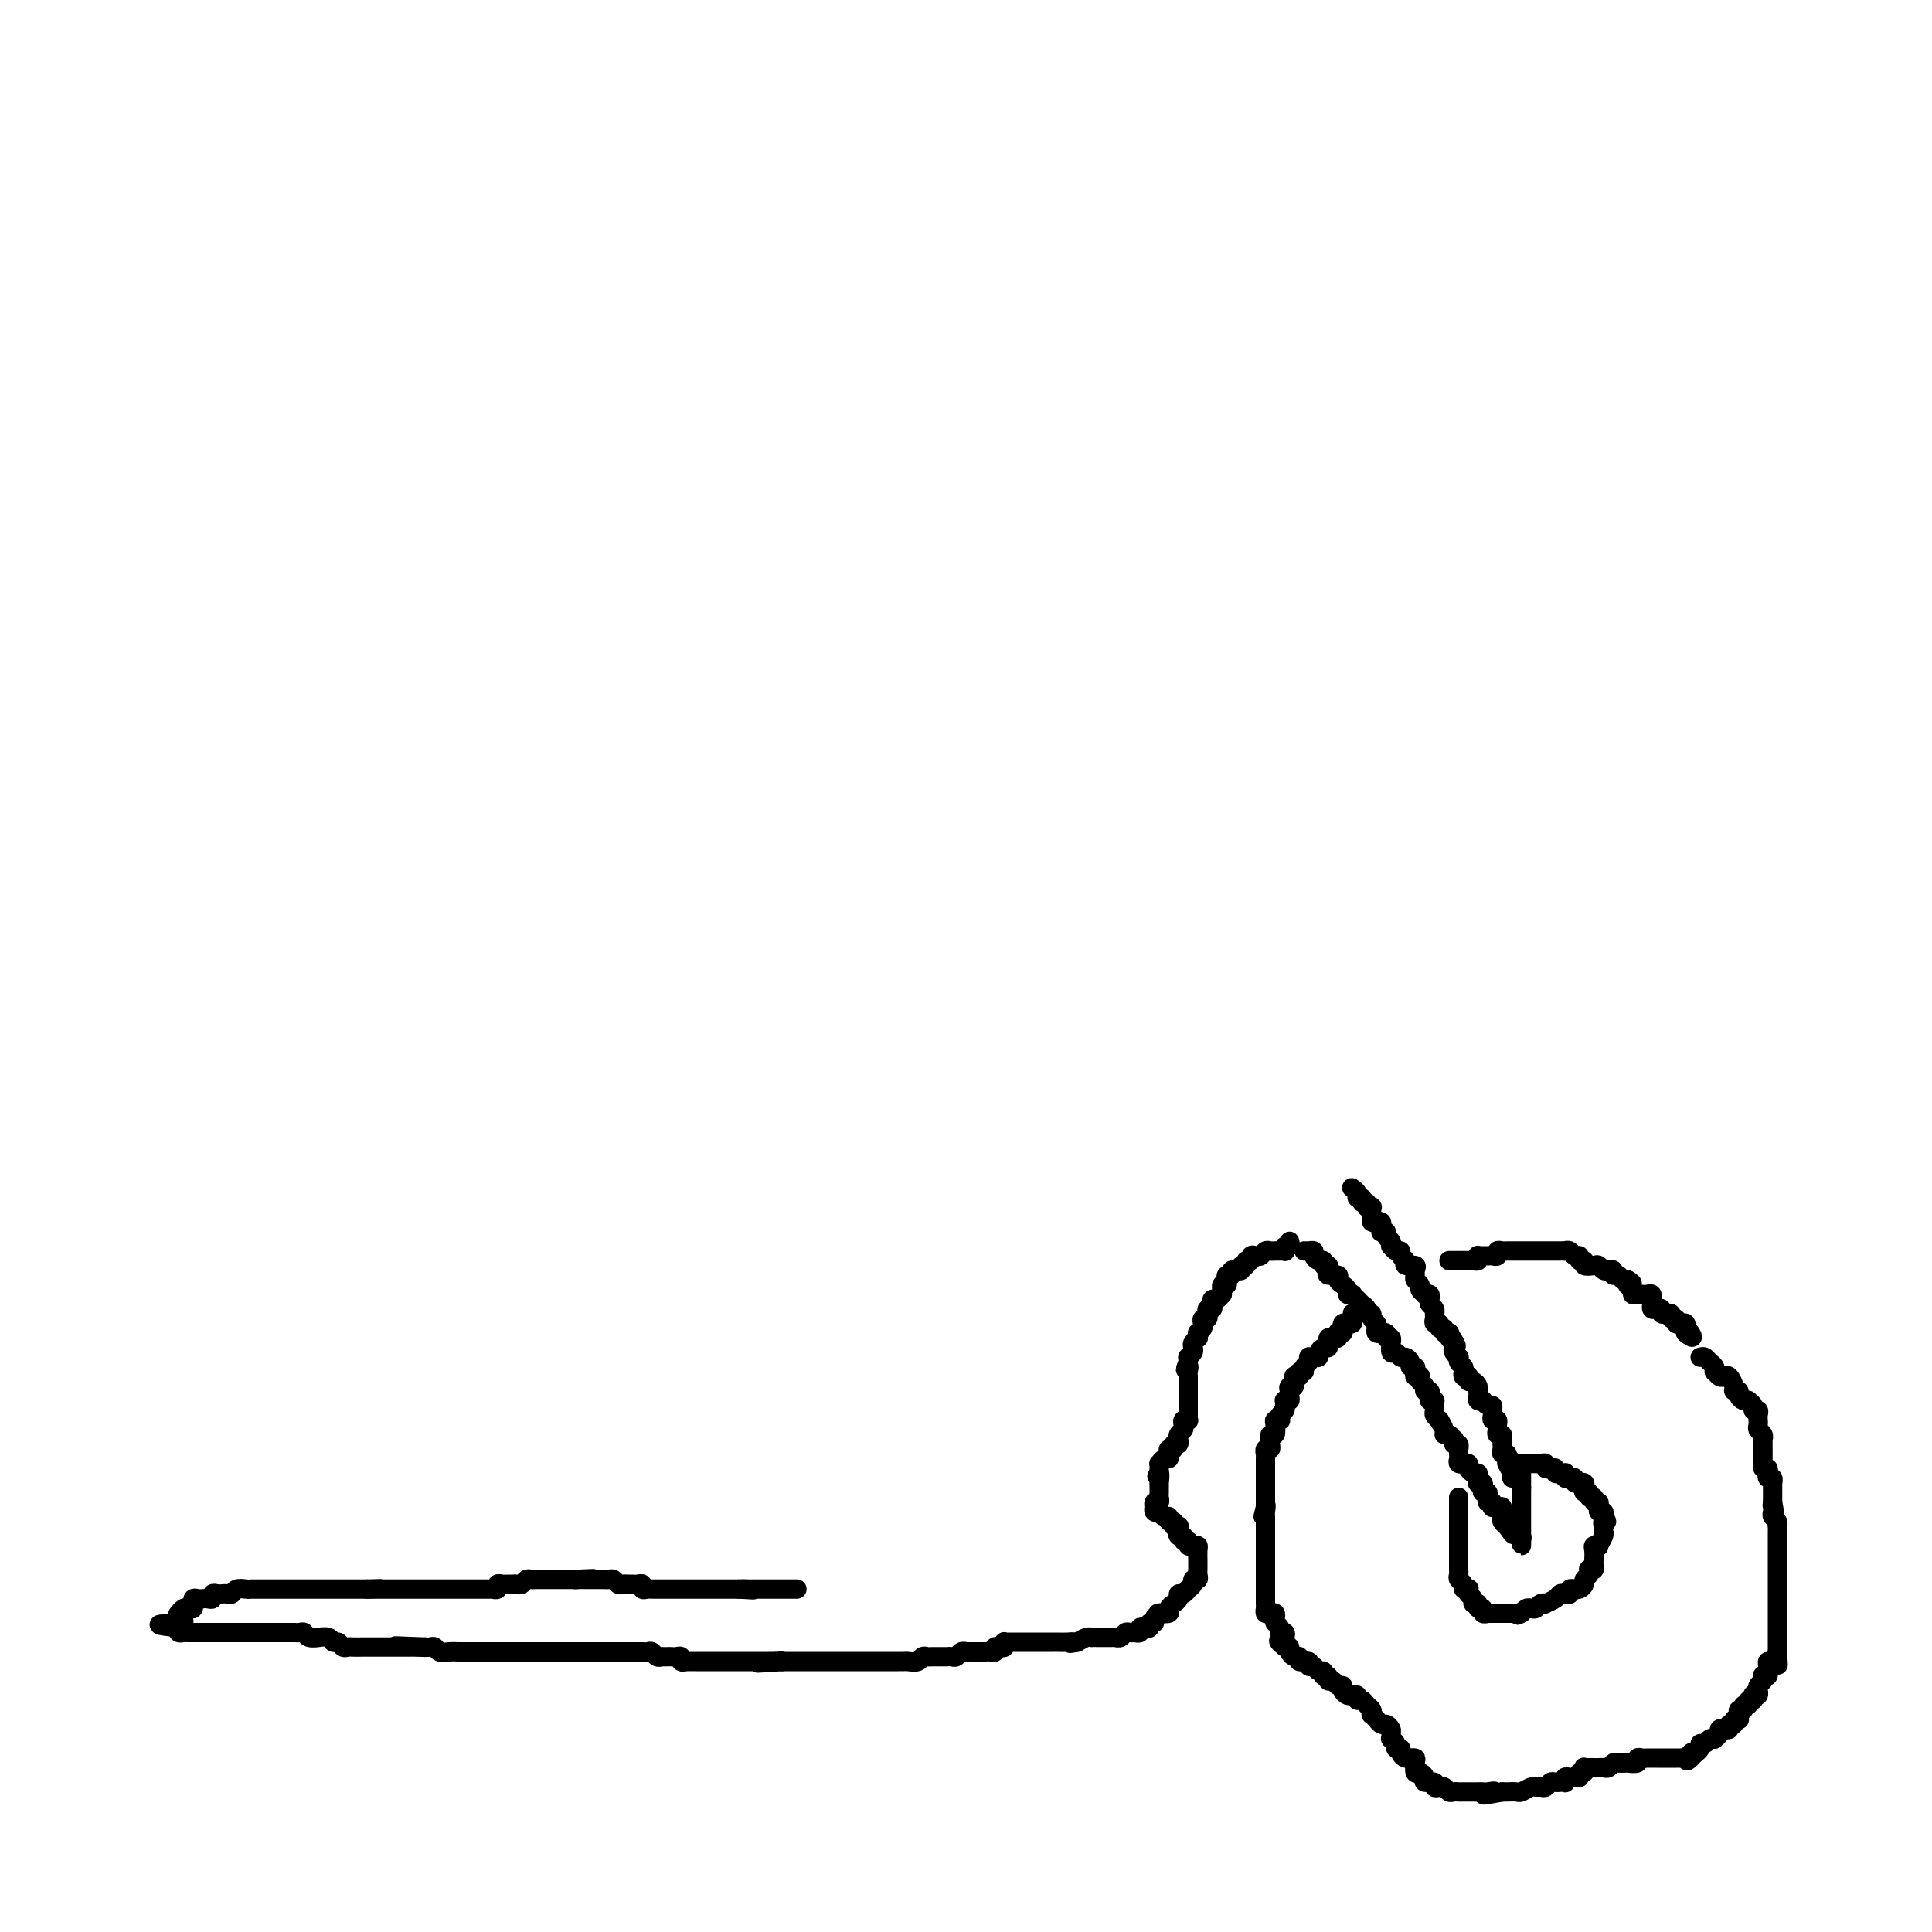 <svg viewBox='0 0 400 400' version='1.1' xmlns='http://www.w3.org/2000/svg' xmlns:xlink='http://www.w3.org/1999/xlink'><g fill='none' stroke='#000000' stroke-width='4' stroke-linecap='round' stroke-linejoin='round'><path d='M280,272c0.006,-0.083 0.012,-0.167 0,0c-0.012,0.167 -0.042,0.583 0,1c0.042,0.417 0.156,0.833 0,1c-0.156,0.167 -0.581,0.083 -1,0c-0.419,-0.083 -0.830,-0.167 -1,0c-0.170,0.167 -0.097,0.584 0,1c0.097,0.416 0.219,0.830 0,1c-0.219,0.170 -0.781,0.097 -1,0c-0.219,-0.097 -0.097,-0.218 0,0c0.097,0.218 0.169,0.775 0,1c-0.169,0.225 -0.581,0.117 -1,0c-0.419,-0.117 -0.847,-0.242 -1,0c-0.153,0.242 -0.031,0.852 0,1c0.031,0.148 -0.029,-0.167 0,0c0.029,0.167 0.149,0.815 0,1c-0.149,0.185 -0.565,-0.094 -1,0c-0.435,0.094 -0.887,0.561 -1,1c-0.113,0.439 0.113,0.849 0,1c-0.113,0.151 -0.565,0.044 -1,0c-0.435,-0.044 -0.853,-0.023 -1,0c-0.147,0.023 -0.024,0.049 0,0c0.024,-0.049 -0.050,-0.172 0,0c0.050,0.172 0.225,0.638 0,1c-0.225,0.362 -0.849,0.619 -1,1c-0.151,0.381 0.170,0.886 0,1c-0.170,0.114 -0.830,-0.163 -1,0c-0.170,0.163 0.150,0.765 0,1c-0.150,0.235 -0.771,0.102 -1,0c-0.229,-0.102 -0.065,-0.172 0,0c0.065,0.172 0.033,0.586 0,1'/><path d='M268,286c-1.795,2.405 -0.284,1.419 0,1c0.284,-0.419 -0.660,-0.270 -1,0c-0.340,0.270 -0.077,0.660 0,1c0.077,0.340 -0.032,0.630 0,1c0.032,0.370 0.206,0.820 0,1c-0.206,0.180 -0.791,0.089 -1,0c-0.209,-0.089 -0.042,-0.178 0,0c0.042,0.178 -0.040,0.622 0,1c0.040,0.378 0.203,0.689 0,1c-0.203,0.311 -0.773,0.621 -1,1c-0.227,0.379 -0.112,0.827 0,1c0.112,0.173 0.223,0.070 0,0c-0.223,-0.070 -0.778,-0.106 -1,0c-0.222,0.106 -0.112,0.353 0,1c0.112,0.647 0.226,1.693 0,2c-0.226,0.307 -0.792,-0.124 -1,0c-0.208,0.124 -0.060,0.803 0,1c0.060,0.197 0.030,-0.087 0,0c-0.030,0.087 -0.061,0.544 0,1c0.061,0.456 0.212,0.909 0,1c-0.212,0.091 -0.789,-0.182 -1,0c-0.211,0.182 -0.057,0.818 0,1c0.057,0.182 0.015,-0.092 0,0c-0.015,0.092 -0.004,0.550 0,1c0.004,0.450 0.001,0.894 0,1c-0.001,0.106 -0.000,-0.125 0,0c0.000,0.125 0.000,0.607 0,1c-0.000,0.393 -0.000,0.697 0,1c0.000,0.303 0.000,0.606 0,1c-0.000,0.394 -0.000,0.879 0,1c0.000,0.121 0.000,-0.122 0,0c-0.000,0.122 -0.000,0.610 0,1c0.000,0.390 0.000,0.682 0,1c-0.000,0.318 -0.000,0.663 0,1c0.000,0.337 0.000,0.668 0,1c-0.000,0.332 -0.000,0.666 0,1'/><path d='M262,312c-0.928,3.975 -0.249,0.911 0,0c0.249,-0.911 0.067,0.329 0,1c-0.067,0.671 -0.018,0.771 0,1c0.018,0.229 0.005,0.586 0,1c-0.005,0.414 -0.001,0.884 0,1c0.001,0.116 0.000,-0.124 0,0c-0.000,0.124 -0.000,0.611 0,1c0.000,0.389 0.000,0.682 0,1c-0.000,0.318 -0.000,0.663 0,1c0.000,0.337 0.000,0.668 0,1c-0.000,0.332 -0.000,0.667 0,1c0.000,0.333 0.000,0.664 0,1c-0.000,0.336 -0.000,0.679 0,1c0.000,0.321 0.000,0.622 0,1c-0.000,0.378 -0.000,0.832 0,1c0.000,0.168 0.000,0.048 0,0c-0.000,-0.048 -0.000,-0.024 0,0'/><path d='M280,246c-0.122,-0.081 -0.244,-0.161 0,0c0.244,0.161 0.854,0.564 1,1c0.146,0.436 -0.172,0.905 0,1c0.172,0.095 0.835,-0.185 1,0c0.165,0.185 -0.166,0.833 0,1c0.166,0.167 0.829,-0.147 1,0c0.171,0.147 -0.150,0.757 0,1c0.150,0.243 0.773,0.121 1,0c0.227,-0.121 0.060,-0.239 0,0c-0.060,0.239 -0.013,0.835 0,1c0.013,0.165 -0.007,-0.100 0,0c0.007,0.100 0.040,0.565 0,1c-0.040,0.435 -0.154,0.838 0,1c0.154,0.162 0.576,0.082 1,0c0.424,-0.082 0.850,-0.166 1,0c0.150,0.166 0.025,0.584 0,1c-0.025,0.416 0.050,0.832 0,1c-0.050,0.168 -0.223,0.087 0,0c0.223,-0.087 0.844,-0.182 1,0c0.156,0.182 -0.152,0.641 0,1c0.152,0.359 0.763,0.617 1,1c0.237,0.383 0.101,0.890 0,1c-0.101,0.110 -0.166,-0.178 0,0c0.166,0.178 0.564,0.822 1,1c0.436,0.178 0.909,-0.111 1,0c0.091,0.111 -0.200,0.621 0,1c0.200,0.379 0.891,0.626 1,1c0.109,0.374 -0.364,0.874 0,1c0.364,0.126 1.566,-0.121 2,0c0.434,0.121 0.101,0.610 0,1c-0.101,0.390 0.029,0.683 0,1c-0.029,0.317 -0.219,0.660 0,1c0.219,0.340 0.847,0.679 1,1c0.153,0.321 -0.169,0.625 0,1c0.169,0.375 0.829,0.822 1,1c0.171,0.178 -0.147,0.089 0,0c0.147,-0.089 0.757,-0.178 1,0c0.243,0.178 0.118,0.622 0,1c-0.118,0.378 -0.228,0.689 0,1c0.228,0.311 0.793,0.622 1,1c0.207,0.378 0.054,0.823 0,1c-0.054,0.177 -0.010,0.085 0,0c0.010,-0.085 -0.012,-0.162 0,0c0.012,0.162 0.060,0.564 0,1c-0.060,0.436 -0.227,0.905 0,1c0.227,0.095 0.849,-0.185 1,0c0.151,0.185 -0.170,0.834 0,1c0.170,0.166 0.829,-0.151 1,0c0.171,0.151 -0.146,0.772 0,1c0.146,0.228 0.756,0.065 1,0c0.244,-0.065 0.122,-0.033 0,0'/><path d='M300,276c3.034,4.820 0.621,1.870 0,1c-0.621,-0.870 0.552,0.341 1,1c0.448,0.659 0.172,0.768 0,1c-0.172,0.232 -0.238,0.587 0,1c0.238,0.413 0.782,0.884 1,1c0.218,0.116 0.110,-0.123 0,0c-0.110,0.123 -0.222,0.608 0,1c0.222,0.392 0.778,0.693 1,1c0.222,0.307 0.111,0.622 0,1c-0.111,0.378 -0.223,0.818 0,1c0.223,0.182 0.782,0.104 1,0c0.218,-0.104 0.097,-0.234 0,0c-0.097,0.234 -0.170,0.833 0,1c0.170,0.167 0.582,-0.096 1,0c0.418,0.096 0.843,0.551 1,1c0.157,0.449 0.046,0.891 0,1c-0.046,0.109 -0.027,-0.115 0,0c0.027,0.115 0.063,0.571 0,1c-0.063,0.429 -0.223,0.832 0,1c0.223,0.168 0.830,0.101 1,0c0.170,-0.101 -0.098,-0.234 0,0c0.098,0.234 0.561,0.837 1,1c0.439,0.163 0.853,-0.115 1,0c0.147,0.115 0.025,0.622 0,1c-0.025,0.378 0.046,0.626 0,1c-0.046,0.374 -0.210,0.875 0,1c0.210,0.125 0.792,-0.125 1,0c0.208,0.125 0.042,0.626 0,1c-0.042,0.374 0.041,0.621 0,1c-0.041,0.379 -0.207,0.890 0,1c0.207,0.110 0.788,-0.182 1,0c0.212,0.182 0.057,0.836 0,1c-0.057,0.164 -0.016,-0.162 0,0c0.016,0.162 0.008,0.813 0,1c-0.008,0.187 -0.016,-0.091 0,0c0.016,0.091 0.057,0.549 0,1c-0.057,0.451 -0.211,0.894 0,1c0.211,0.106 0.788,-0.125 1,0c0.212,0.125 0.061,0.607 0,1c-0.061,0.393 -0.030,0.696 0,1'/><path d='M312,303c2.083,4.190 1.290,1.165 1,0c-0.290,-1.165 -0.078,-0.470 0,0c0.078,0.470 0.021,0.714 0,1c-0.021,0.286 -0.006,0.616 0,1c0.006,0.384 0.002,0.824 0,1c-0.002,0.176 -0.001,0.088 0,0'/><path d='M270,259c0.455,-0.006 0.909,-0.012 1,0c0.091,0.012 -0.182,0.041 0,0c0.182,-0.041 0.818,-0.150 1,0c0.182,0.150 -0.091,0.561 0,1c0.091,0.439 0.547,0.905 1,1c0.453,0.095 0.904,-0.181 1,0c0.096,0.181 -0.163,0.818 0,1c0.163,0.182 0.747,-0.092 1,0c0.253,0.092 0.176,0.549 0,1c-0.176,0.451 -0.449,0.894 0,1c0.449,0.106 1.622,-0.126 2,0c0.378,0.126 -0.038,0.608 0,1c0.038,0.392 0.531,0.693 1,1c0.469,0.307 0.913,0.621 1,1c0.087,0.379 -0.184,0.823 0,1c0.184,0.177 0.824,0.089 1,0c0.176,-0.089 -0.112,-0.177 0,0c0.112,0.177 0.622,0.621 1,1c0.378,0.379 0.622,0.693 1,1c0.378,0.307 0.890,0.607 1,1c0.110,0.393 -0.180,0.879 0,1c0.180,0.121 0.832,-0.121 1,0c0.168,0.121 -0.147,0.607 0,1c0.147,0.393 0.756,0.694 1,1c0.244,0.306 0.122,0.617 0,1c-0.122,0.383 -0.244,0.839 0,1c0.244,0.161 0.854,0.028 1,0c0.146,-0.028 -0.171,0.049 0,0c0.171,-0.049 0.831,-0.226 1,0c0.169,0.226 -0.152,0.853 0,1c0.152,0.147 0.776,-0.186 1,0c0.224,0.186 0.049,0.891 0,1c-0.049,0.109 0.028,-0.378 0,0c-0.028,0.378 -0.161,1.621 0,2c0.161,0.379 0.617,-0.105 1,0c0.383,0.105 0.695,0.798 1,1c0.305,0.202 0.604,-0.087 1,0c0.396,0.087 0.890,0.549 1,1c0.110,0.451 -0.163,0.892 0,1c0.163,0.108 0.762,-0.115 1,0c0.238,0.115 0.115,0.570 0,1c-0.115,0.430 -0.223,0.836 0,1c0.223,0.164 0.777,0.086 1,0c0.223,-0.086 0.116,-0.182 0,0c-0.116,0.182 -0.241,0.640 0,1c0.241,0.360 0.848,0.622 1,1c0.152,0.378 -0.152,0.872 0,1c0.152,0.128 0.759,-0.109 1,0c0.241,0.109 0.117,0.564 0,1c-0.117,0.436 -0.228,0.852 0,1c0.228,0.148 0.793,0.029 1,0c0.207,-0.029 0.055,0.034 0,0c-0.055,-0.034 -0.012,-0.164 0,0c0.012,0.164 -0.007,0.621 0,1c0.007,0.379 0.040,0.679 0,1c-0.040,0.321 -0.154,0.663 0,1c0.154,0.337 0.577,0.668 1,1'/><path d='M298,294c0.710,1.598 -0.016,0.092 0,0c0.016,-0.092 0.775,1.228 1,2c0.225,0.772 -0.084,0.996 0,1c0.084,0.004 0.562,-0.210 1,0c0.438,0.210 0.835,0.845 1,1c0.165,0.155 0.097,-0.169 0,0c-0.097,0.169 -0.222,0.833 0,1c0.222,0.167 0.792,-0.163 1,0c0.208,0.163 0.055,0.818 0,1c-0.055,0.182 -0.011,-0.109 0,0c0.011,0.109 -0.012,0.618 0,1c0.012,0.382 0.060,0.638 0,1c-0.060,0.362 -0.227,0.832 0,1c0.227,0.168 0.848,0.035 1,0c0.152,-0.035 -0.166,0.028 0,0c0.166,-0.028 0.815,-0.148 1,0c0.185,0.148 -0.094,0.565 0,1c0.094,0.435 0.560,0.887 1,1c0.440,0.113 0.854,-0.114 1,0c0.146,0.114 0.025,0.569 0,1c-0.025,0.431 0.045,0.837 0,1c-0.045,0.163 -0.204,0.081 0,0c0.204,-0.081 0.773,-0.163 1,0c0.227,0.163 0.112,0.569 0,1c-0.112,0.431 -0.223,0.885 0,1c0.223,0.115 0.778,-0.109 1,0c0.222,0.109 0.111,0.551 0,1c-0.111,0.449 -0.223,0.905 0,1c0.223,0.095 0.782,-0.172 1,0c0.218,0.172 0.097,0.781 0,1c-0.097,0.219 -0.169,0.048 0,0c0.169,-0.048 0.580,0.028 1,0c0.420,-0.028 0.848,-0.162 1,0c0.152,0.162 0.027,0.618 0,1c-0.027,0.382 0.044,0.690 0,1c-0.044,0.310 -0.204,0.622 0,1c0.204,0.378 0.773,0.822 1,1c0.227,0.178 0.114,0.089 0,0'/><path d='M312,316c2.327,3.416 1.145,0.956 1,0c-0.145,-0.956 0.746,-0.409 1,0c0.254,0.409 -0.128,0.681 0,1c0.128,0.319 0.766,0.685 1,1c0.234,0.315 0.063,0.579 0,1c-0.063,0.421 -0.017,0.999 0,1c0.017,0.001 0.004,-0.573 0,-1c-0.004,-0.427 -0.001,-0.706 0,-1c0.001,-0.294 0.000,-0.604 0,-1c-0.000,-0.396 -0.000,-0.879 0,-1c0.000,-0.121 0.000,0.121 0,0c-0.000,-0.121 -0.000,-0.606 0,-1c0.000,-0.394 0.000,-0.697 0,-1c-0.000,-0.303 -0.000,-0.606 0,-1c0.000,-0.394 0.000,-0.879 0,-1c-0.000,-0.121 -0.000,0.122 0,0c0.000,-0.122 0.000,-0.607 0,-1c-0.000,-0.393 -0.000,-0.693 0,-1c0.000,-0.307 0.000,-0.621 0,-1c-0.000,-0.379 -0.000,-0.823 0,-1c0.000,-0.177 0.000,-0.089 0,0'/><path d='M315,308c0.000,-1.787 0.000,-1.253 0,-1c0.000,0.253 0.000,0.225 0,0c0.000,-0.225 0.000,-0.648 0,-1c0.000,-0.352 0.000,-0.633 0,-1c0.000,-0.367 0.000,-0.819 0,-1c0.000,-0.181 0.000,-0.090 0,0'/><path d='M315,303c-0.089,0.000 -0.179,0.000 0,0c0.179,-0.000 0.626,-0.001 1,0c0.374,0.001 0.674,0.004 1,0c0.326,-0.004 0.679,-0.015 1,0c0.321,0.015 0.612,0.056 1,0c0.388,-0.056 0.874,-0.207 1,0c0.126,0.207 -0.107,0.773 0,1c0.107,0.227 0.554,0.114 1,0c0.446,-0.114 0.890,-0.228 1,0c0.110,0.228 -0.115,0.797 0,1c0.115,0.203 0.569,0.041 1,0c0.431,-0.041 0.837,0.041 1,0c0.163,-0.041 0.081,-0.203 0,0c-0.081,0.203 -0.161,0.772 0,1c0.161,0.228 0.564,0.114 1,0c0.436,-0.114 0.905,-0.227 1,0c0.095,0.227 -0.185,0.796 0,1c0.185,0.204 0.833,0.045 1,0c0.167,-0.045 -0.147,0.025 0,0c0.147,-0.025 0.756,-0.146 1,0c0.244,0.146 0.122,0.560 0,1c-0.122,0.440 -0.244,0.907 0,1c0.244,0.093 0.854,-0.186 1,0c0.146,0.186 -0.171,0.839 0,1c0.171,0.161 0.831,-0.168 1,0c0.169,0.168 -0.152,0.834 0,1c0.152,0.166 0.776,-0.166 1,0c0.224,0.166 0.046,0.832 0,1c-0.046,0.168 0.039,-0.161 0,0c-0.039,0.161 -0.203,0.813 0,1c0.203,0.187 0.772,-0.089 1,0c0.228,0.089 0.114,0.545 0,1'/><path d='M332,314c1.238,1.554 0.333,0.940 0,1c-0.333,0.060 -0.093,0.794 0,1c0.093,0.206 0.040,-0.116 0,0c-0.040,0.116 -0.067,0.672 0,1c0.067,0.328 0.228,0.430 0,1c-0.228,0.570 -0.846,1.610 -1,2c-0.154,0.390 0.155,0.132 0,0c-0.155,-0.132 -0.772,-0.137 -1,0c-0.228,0.137 -0.065,0.415 0,1c0.065,0.585 0.031,1.476 0,2c-0.031,0.524 -0.060,0.679 0,1c0.060,0.321 0.208,0.807 0,1c-0.208,0.193 -0.773,0.093 -1,0c-0.227,-0.093 -0.116,-0.179 0,0c0.116,0.179 0.237,0.622 0,1c-0.237,0.378 -0.833,0.690 -1,1c-0.167,0.310 0.095,0.618 0,1c-0.095,0.382 -0.546,0.838 -1,1c-0.454,0.162 -0.909,0.029 -1,0c-0.091,-0.029 0.183,0.044 0,0c-0.183,-0.044 -0.821,-0.205 -1,0c-0.179,0.205 0.102,0.777 0,1c-0.102,0.223 -0.587,0.099 -1,0c-0.413,-0.099 -0.755,-0.171 -1,0c-0.245,0.171 -0.394,0.585 -1,1c-0.606,0.415 -1.668,0.829 -2,1c-0.332,0.171 0.066,0.098 0,0c-0.066,-0.098 -0.595,-0.220 -1,0c-0.405,0.220 -0.686,0.780 -1,1c-0.314,0.220 -0.661,0.098 -1,0c-0.339,-0.098 -0.668,-0.171 -1,0c-0.332,0.171 -0.666,0.585 -1,1'/><path d='M315,334c-1.792,0.774 -0.273,0.207 0,0c0.273,-0.207 -0.701,-0.056 -1,0c-0.299,0.056 0.078,0.015 0,0c-0.078,-0.015 -0.613,-0.004 -1,0c-0.387,0.004 -0.628,0.001 -1,0c-0.372,-0.001 -0.874,-0.000 -1,0c-0.126,0.000 0.125,-0.000 0,0c-0.125,0.000 -0.626,0.001 -1,0c-0.374,-0.001 -0.621,-0.004 -1,0c-0.379,0.004 -0.890,0.016 -1,0c-0.110,-0.016 0.182,-0.061 0,0c-0.182,0.061 -0.837,0.227 -1,0c-0.163,-0.227 0.168,-0.849 0,-1c-0.168,-0.151 -0.833,0.167 -1,0c-0.167,-0.167 0.165,-0.819 0,-1c-0.165,-0.181 -0.828,0.109 -1,0c-0.172,-0.109 0.146,-0.617 0,-1c-0.146,-0.383 -0.756,-0.642 -1,-1c-0.244,-0.358 -0.122,-0.817 0,-1c0.122,-0.183 0.243,-0.090 0,0c-0.243,0.090 -0.850,0.178 -1,0c-0.150,-0.178 0.156,-0.622 0,-1c-0.156,-0.378 -0.774,-0.689 -1,-1c-0.226,-0.311 -0.061,-0.622 0,-1c0.061,-0.378 0.016,-0.822 0,-1c-0.016,-0.178 -0.004,-0.089 0,0c0.004,0.089 0.001,0.179 0,0c-0.001,-0.179 -0.000,-0.626 0,-1c0.000,-0.374 0.000,-0.674 0,-1c-0.000,-0.326 -0.000,-0.679 0,-1c0.000,-0.321 0.000,-0.611 0,-1c-0.000,-0.389 -0.000,-0.878 0,-1c0.000,-0.122 0.000,0.121 0,0c-0.000,-0.121 -0.000,-0.607 0,-1c0.000,-0.393 0.000,-0.693 0,-1c-0.000,-0.307 -0.000,-0.621 0,-1c0.000,-0.379 0.000,-0.823 0,-1c-0.000,-0.177 -0.000,-0.089 0,0'/><path d='M302,316c0.000,-1.879 0.000,-1.077 0,-1c0.000,0.077 0.000,-0.572 0,-1c0.000,-0.428 -0.000,-0.636 0,-1c0.000,-0.364 0.000,-0.886 0,-1c0.000,-0.114 0.000,0.179 0,0c0.000,-0.179 0.000,-0.832 0,-1c0.000,-0.168 -0.000,0.147 0,0c0.000,-0.147 0.000,-0.756 0,-1c0.000,-0.244 0.000,-0.122 0,0'/><path d='M300,261c0.303,0.000 0.606,0.000 1,0c0.394,-0.000 0.879,-0.000 1,0c0.121,0.000 -0.122,0.001 0,0c0.122,-0.001 0.607,-0.004 1,0c0.393,0.004 0.693,0.015 1,0c0.307,-0.015 0.621,-0.057 1,0c0.379,0.057 0.823,0.211 1,0c0.177,-0.211 0.089,-0.789 0,-1c-0.089,-0.211 -0.177,-0.056 0,0c0.177,0.056 0.621,0.011 1,0c0.379,-0.011 0.693,0.011 1,0c0.307,-0.011 0.607,-0.056 1,0c0.393,0.056 0.879,0.211 1,0c0.121,-0.211 -0.123,-0.789 0,-1c0.123,-0.211 0.611,-0.057 1,0c0.389,0.057 0.677,0.015 1,0c0.323,-0.015 0.682,-0.004 1,0c0.318,0.004 0.596,0.001 1,0c0.404,-0.001 0.934,-0.000 1,0c0.066,0.000 -0.332,0.000 0,0c0.332,-0.000 1.395,-0.000 2,0c0.605,0.000 0.754,0.000 1,0c0.246,-0.000 0.591,-0.000 1,0c0.409,0.000 0.883,0.000 1,0c0.117,-0.000 -0.122,-0.000 0,0c0.122,0.000 0.606,0.000 1,0c0.394,-0.000 0.697,-0.001 1,0c0.303,0.001 0.606,0.004 1,0c0.394,-0.004 0.880,-0.016 1,0c0.120,0.016 -0.127,0.061 0,0c0.127,-0.061 0.627,-0.228 1,0c0.373,0.228 0.620,0.849 1,1c0.380,0.151 0.893,-0.170 1,0c0.107,0.170 -0.193,0.829 0,1c0.193,0.171 0.878,-0.147 1,0c0.122,0.147 -0.318,0.758 0,1c0.318,0.242 1.396,0.116 2,0c0.604,-0.116 0.735,-0.223 1,0c0.265,0.223 0.662,0.777 1,1c0.338,0.223 0.615,0.116 1,0c0.385,-0.116 0.877,-0.241 1,0c0.123,0.241 -0.125,0.849 0,1c0.125,0.151 0.621,-0.155 1,0c0.379,0.155 0.640,0.773 1,1c0.360,0.227 0.817,0.065 1,0c0.183,-0.065 0.091,-0.032 0,0'/><path d='M337,265c1.947,1.110 0.314,0.886 0,1c-0.314,0.114 0.689,0.567 1,1c0.311,0.433 -0.071,0.847 0,1c0.071,0.153 0.593,0.045 1,0c0.407,-0.045 0.697,-0.027 1,0c0.303,0.027 0.617,0.063 1,0c0.383,-0.063 0.834,-0.223 1,0c0.166,0.223 0.047,0.831 0,1c-0.047,0.169 -0.023,-0.099 0,0c0.023,0.099 0.043,0.566 0,1c-0.043,0.434 -0.151,0.834 0,1c0.151,0.166 0.561,0.097 1,0c0.439,-0.097 0.906,-0.223 1,0c0.094,0.223 -0.186,0.796 0,1c0.186,0.204 0.838,0.040 1,0c0.162,-0.040 -0.168,0.046 0,0c0.168,-0.046 0.832,-0.222 1,0c0.168,0.222 -0.162,0.843 0,1c0.162,0.157 0.814,-0.151 1,0c0.186,0.151 -0.094,0.762 0,1c0.094,0.238 0.561,0.105 1,0c0.439,-0.105 0.849,-0.182 1,0c0.151,0.182 0.043,0.623 0,1c-0.043,0.377 -0.022,0.688 0,1'/><path d='M349,276c2.083,1.702 1.292,0.458 1,0c-0.292,-0.458 -0.083,-0.131 0,0c0.083,0.131 0.042,0.065 0,0'/><path d='M352,281c0.339,-0.092 0.679,-0.183 1,0c0.321,0.183 0.625,0.641 1,1c0.375,0.359 0.822,0.618 1,1c0.178,0.382 0.089,0.885 0,1c-0.089,0.115 -0.177,-0.159 0,0c0.177,0.159 0.621,0.750 1,1c0.379,0.250 0.694,0.157 1,0c0.306,-0.157 0.603,-0.379 1,0c0.397,0.379 0.894,1.359 1,2c0.106,0.641 -0.178,0.942 0,1c0.178,0.058 0.817,-0.129 1,0c0.183,0.129 -0.091,0.573 0,1c0.091,0.427 0.545,0.836 1,1c0.455,0.164 0.910,0.082 1,0c0.090,-0.082 -0.186,-0.163 0,0c0.186,0.163 0.835,0.569 1,1c0.165,0.431 -0.152,0.885 0,1c0.152,0.115 0.773,-0.110 1,0c0.227,0.110 0.060,0.554 0,1c-0.060,0.446 -0.012,0.893 0,1c0.012,0.107 -0.011,-0.125 0,0c0.011,0.125 0.055,0.607 0,1c-0.055,0.393 -0.211,0.697 0,1c0.211,0.303 0.789,0.606 1,1c0.211,0.394 0.057,0.879 0,1c-0.057,0.121 -0.015,-0.123 0,0c0.015,0.123 0.004,0.611 0,1c-0.004,0.389 -0.001,0.677 0,1c0.001,0.323 -0.001,0.679 0,1c0.001,0.321 0.004,0.607 0,1c-0.004,0.393 -0.015,0.893 0,1c0.015,0.107 0.056,-0.177 0,0c-0.056,0.177 -0.207,0.817 0,1c0.207,0.183 0.774,-0.091 1,0c0.226,0.091 0.113,0.545 0,1c-0.113,0.455 -0.226,0.909 0,1c0.226,0.091 0.793,-0.183 1,0c0.207,0.183 0.056,0.823 0,1c-0.056,0.177 -0.015,-0.107 0,0c0.015,0.107 0.004,0.606 0,1c-0.004,0.394 -0.001,0.683 0,1c0.001,0.317 0.000,0.662 0,1c-0.000,0.338 -0.000,0.669 0,1'/><path d='M367,311c0.620,3.179 0.170,1.625 0,1c-0.170,-0.625 -0.060,-0.321 0,0c0.060,0.321 0.069,0.660 0,1c-0.069,0.340 -0.215,0.683 0,1c0.215,0.317 0.790,0.610 1,1c0.210,0.390 0.056,0.878 0,1c-0.056,0.122 -0.015,-0.121 0,0c0.015,0.121 0.004,0.606 0,1c-0.004,0.394 -0.001,0.697 0,1c0.001,0.303 0.000,0.606 0,1c-0.000,0.394 -0.000,0.879 0,1c0.000,0.121 0.000,-0.123 0,0c-0.000,0.123 -0.000,0.611 0,1c0.000,0.389 0.000,0.678 0,1c-0.000,0.322 -0.000,0.678 0,1c0.000,0.322 0.000,0.611 0,1c-0.000,0.389 -0.000,0.877 0,1c0.000,0.123 0.000,-0.121 0,0c-0.000,0.121 -0.000,0.606 0,1c0.000,0.394 0.000,0.697 0,1c-0.000,0.303 -0.000,0.606 0,1c0.000,0.394 0.000,0.879 0,1c-0.000,0.121 -0.000,-0.123 0,0c0.000,0.123 0.000,0.612 0,1c-0.000,0.388 -0.000,0.677 0,1c0.000,0.323 0.000,0.682 0,1c-0.000,0.318 -0.000,0.596 0,1c0.000,0.404 0.000,0.935 0,1c0.000,0.065 -0.000,-0.337 0,0c0.000,0.337 0.000,1.414 0,2c0.000,0.586 -0.000,0.682 0,1c0.000,0.318 0.000,0.859 0,1c0.000,0.141 -0.000,-0.116 0,0c0.000,0.116 0.000,0.606 0,1c0.000,0.394 -0.000,0.693 0,1c0.000,0.307 0.000,0.621 0,1c0.000,0.379 -0.000,0.823 0,1c0.000,0.177 0.000,0.089 0,0'/><path d='M368,342c0.199,4.958 0.197,1.853 0,1c-0.197,-0.853 -0.588,0.546 -1,1c-0.412,0.454 -0.846,-0.036 -1,0c-0.154,0.036 -0.027,0.597 0,1c0.027,0.403 -0.044,0.647 0,1c0.044,0.353 0.204,0.815 0,1c-0.204,0.185 -0.773,0.092 -1,0c-0.227,-0.092 -0.114,-0.183 0,0c0.114,0.183 0.228,0.641 0,1c-0.228,0.359 -0.797,0.618 -1,1c-0.203,0.382 -0.041,0.886 0,1c0.041,0.114 -0.041,-0.161 0,0c0.041,0.161 0.203,0.760 0,1c-0.203,0.240 -0.771,0.121 -1,0c-0.229,-0.121 -0.118,-0.244 0,0c0.118,0.244 0.243,0.854 0,1c-0.243,0.146 -0.853,-0.172 -1,0c-0.147,0.172 0.171,0.833 0,1c-0.171,0.167 -0.830,-0.162 -1,0c-0.170,0.162 0.150,0.814 0,1c-0.150,0.186 -0.771,-0.093 -1,0c-0.229,0.093 -0.065,0.560 0,1c0.065,0.440 0.033,0.854 0,1c-0.033,0.146 -0.065,0.024 0,0c0.065,-0.024 0.228,0.050 0,0c-0.228,-0.050 -0.849,-0.223 -1,0c-0.151,0.223 0.166,0.844 0,1c-0.166,0.156 -0.814,-0.151 -1,0c-0.186,0.151 0.090,0.762 0,1c-0.090,0.238 -0.545,0.102 -1,0c-0.455,-0.102 -0.910,-0.172 -1,0c-0.090,0.172 0.183,0.586 0,1c-0.183,0.414 -0.824,0.828 -1,1c-0.176,0.172 0.111,0.101 0,0c-0.111,-0.101 -0.622,-0.234 -1,0c-0.378,0.234 -0.623,0.833 -1,1c-0.377,0.167 -0.884,-0.100 -1,0c-0.116,0.100 0.161,0.565 0,1c-0.161,0.435 -0.760,0.838 -1,1c-0.240,0.162 -0.120,0.081 0,0'/><path d='M351,363c-2.868,3.188 -1.538,0.658 -1,0c0.538,-0.658 0.285,0.556 0,1c-0.285,0.444 -0.602,0.119 -1,0c-0.398,-0.119 -0.877,-0.032 -1,0c-0.123,0.032 0.108,0.009 0,0c-0.108,-0.009 -0.557,-0.002 -1,0c-0.443,0.002 -0.879,0.001 -1,0c-0.121,-0.001 0.074,-0.000 0,0c-0.074,0.000 -0.415,-0.000 -1,0c-0.585,0.000 -1.413,0.000 -2,0c-0.587,-0.000 -0.932,-0.001 -1,0c-0.068,0.001 0.142,0.004 0,0c-0.142,-0.004 -0.634,-0.015 -1,0c-0.366,0.015 -0.604,0.057 -1,0c-0.396,-0.057 -0.950,-0.211 -1,0c-0.050,0.211 0.404,0.788 0,1c-0.404,0.212 -1.666,0.061 -2,0c-0.334,-0.061 0.261,-0.030 0,0c-0.261,0.030 -1.379,0.061 -2,0c-0.621,-0.061 -0.744,-0.212 -1,0c-0.256,0.212 -0.646,0.789 -1,1c-0.354,0.211 -0.673,0.057 -1,0c-0.327,-0.057 -0.662,-0.016 -1,0c-0.338,0.016 -0.678,0.008 -1,0c-0.322,-0.008 -0.626,-0.017 -1,0c-0.374,0.017 -0.817,0.061 -1,0c-0.183,-0.061 -0.105,-0.227 0,0c0.105,0.227 0.235,0.846 0,1c-0.235,0.154 -0.837,-0.156 -1,0c-0.163,0.156 0.114,0.778 0,1c-0.114,0.222 -0.618,0.046 -1,0c-0.382,-0.046 -0.641,0.040 -1,0c-0.359,-0.040 -0.817,-0.207 -1,0c-0.183,0.207 -0.090,0.786 0,1c0.090,0.214 0.179,0.061 0,0c-0.179,-0.061 -0.625,-0.031 -1,0c-0.375,0.031 -0.678,0.061 -1,0c-0.322,-0.061 -0.663,-0.214 -1,0c-0.337,0.214 -0.672,0.793 -1,1c-0.328,0.207 -0.650,0.041 -1,0c-0.350,-0.041 -0.727,0.041 -1,0c-0.273,-0.041 -0.441,-0.207 -1,0c-0.559,0.207 -1.509,0.788 -2,1c-0.491,0.212 -0.523,0.057 -1,0c-0.477,-0.057 -1.398,-0.015 -2,0c-0.602,0.015 -0.886,0.004 -1,0c-0.114,-0.004 -0.057,-0.002 0,0'/><path d='M311,371c-6.592,1.238 -3.072,0.332 -2,0c1.072,-0.332 -0.305,-0.089 -1,0c-0.695,0.089 -0.710,0.024 -1,0c-0.290,-0.024 -0.856,-0.006 -1,0c-0.144,0.006 0.134,0.002 0,0c-0.134,-0.002 -0.680,-0.001 -1,0c-0.320,0.001 -0.414,0.001 -1,0c-0.586,-0.001 -1.663,-0.004 -2,0c-0.337,0.004 0.065,0.015 0,0c-0.065,-0.015 -0.596,-0.055 -1,0c-0.404,0.055 -0.681,0.207 -1,0c-0.319,-0.207 -0.682,-0.773 -1,-1c-0.318,-0.227 -0.592,-0.116 -1,0c-0.408,0.116 -0.949,0.237 -1,0c-0.051,-0.237 0.389,-0.832 0,-1c-0.389,-0.168 -1.607,0.092 -2,0c-0.393,-0.092 0.039,-0.536 0,-1c-0.039,-0.464 -0.550,-0.947 -1,-1c-0.450,-0.053 -0.838,0.325 -1,0c-0.162,-0.325 -0.099,-1.354 0,-2c0.099,-0.646 0.233,-0.908 0,-1c-0.233,-0.092 -0.832,-0.015 -1,0c-0.168,0.015 0.094,-0.034 0,0c-0.094,0.034 -0.546,0.150 -1,0c-0.454,-0.150 -0.910,-0.566 -1,-1c-0.090,-0.434 0.186,-0.886 0,-1c-0.186,-0.114 -0.835,0.110 -1,0c-0.165,-0.110 0.153,-0.554 0,-1c-0.153,-0.446 -0.776,-0.894 -1,-1c-0.224,-0.106 -0.049,0.130 0,0c0.049,-0.130 -0.029,-0.627 0,-1c0.029,-0.373 0.167,-0.621 0,-1c-0.167,-0.379 -0.637,-0.890 -1,-1c-0.363,-0.110 -0.619,0.182 -1,0c-0.381,-0.182 -0.886,-0.836 -1,-1c-0.114,-0.164 0.162,0.164 0,0c-0.162,-0.164 -0.764,-0.818 -1,-1c-0.236,-0.182 -0.106,0.110 0,0c0.106,-0.110 0.187,-0.622 0,-1c-0.187,-0.378 -0.642,-0.623 -1,-1c-0.358,-0.377 -0.618,-0.886 -1,-1c-0.382,-0.114 -0.886,0.165 -1,0c-0.114,-0.165 0.163,-0.776 0,-1c-0.163,-0.224 -0.766,-0.063 -1,0c-0.234,0.063 -0.100,0.027 0,0c0.100,-0.027 0.167,-0.045 0,0c-0.167,0.045 -0.569,0.151 -1,0c-0.431,-0.151 -0.890,-0.561 -1,-1c-0.110,-0.439 0.129,-0.906 0,-1c-0.129,-0.094 -0.627,0.186 -1,0c-0.373,-0.186 -0.621,-0.839 -1,-1c-0.379,-0.161 -0.889,0.168 -1,0c-0.111,-0.168 0.178,-0.834 0,-1c-0.178,-0.166 -0.823,0.167 -1,0c-0.177,-0.167 0.112,-0.833 0,-1c-0.112,-0.167 -0.626,0.167 -1,0c-0.374,-0.167 -0.607,-0.833 -1,-1c-0.393,-0.167 -0.945,0.166 -1,0c-0.055,-0.166 0.388,-0.832 0,-1c-0.388,-0.168 -1.606,0.161 -2,0c-0.394,-0.161 0.035,-0.814 0,-1c-0.035,-0.186 -0.535,0.094 -1,0c-0.465,-0.094 -0.894,-0.564 -1,-1c-0.106,-0.436 0.113,-0.839 0,-1c-0.113,-0.161 -0.556,-0.081 -1,0'/><path d='M266,341c-2.476,-1.940 -0.668,-1.290 0,-1c0.668,0.290 0.194,0.218 0,0c-0.194,-0.218 -0.108,-0.583 0,-1c0.108,-0.417 0.239,-0.885 0,-1c-0.239,-0.115 -0.848,0.123 -1,0c-0.152,-0.123 0.153,-0.608 0,-1c-0.153,-0.392 -0.763,-0.693 -1,-1c-0.237,-0.307 -0.102,-0.621 0,-1c0.102,-0.379 0.171,-0.822 0,-1c-0.171,-0.178 -0.582,-0.089 -1,0c-0.418,0.089 -0.844,0.179 -1,0c-0.156,-0.179 -0.042,-0.626 0,-1c0.042,-0.374 0.011,-0.674 0,-1c-0.011,-0.326 -0.003,-0.679 0,-1c0.003,-0.321 0.001,-0.609 0,-1c-0.001,-0.391 -0.000,-0.883 0,-1c0.000,-0.117 0.000,0.141 0,0c-0.000,-0.141 -0.000,-0.683 0,-1c0.000,-0.317 0.000,-0.411 0,-1c-0.000,-0.589 -0.000,-1.673 0,-2c0.000,-0.327 0.000,0.104 0,0c-0.000,-0.104 -0.000,-0.744 0,-1c0.000,-0.256 0.000,-0.128 0,0'/><path d='M267,257c0.112,0.453 0.223,0.906 0,1c-0.223,0.094 -0.782,-0.171 -1,0c-0.218,0.171 -0.096,0.778 0,1c0.096,0.222 0.166,0.060 0,0c-0.166,-0.060 -0.569,-0.017 -1,0c-0.431,0.017 -0.889,0.008 -1,0c-0.111,-0.008 0.125,-0.016 0,0c-0.125,0.016 -0.612,0.056 -1,0c-0.388,-0.056 -0.677,-0.207 -1,0c-0.323,0.207 -0.679,0.772 -1,1c-0.321,0.228 -0.607,0.118 -1,0c-0.393,-0.118 -0.894,-0.243 -1,0c-0.106,0.243 0.183,0.853 0,1c-0.183,0.147 -0.838,-0.171 -1,0c-0.162,0.171 0.168,0.831 0,1c-0.168,0.169 -0.834,-0.152 -1,0c-0.166,0.152 0.167,0.777 0,1c-0.167,0.223 -0.833,0.045 -1,0c-0.167,-0.045 0.165,0.043 0,0c-0.165,-0.043 -0.828,-0.218 -1,0c-0.172,0.218 0.146,0.828 0,1c-0.146,0.172 -0.757,-0.093 -1,0c-0.243,0.093 -0.118,0.546 0,1c0.118,0.454 0.227,0.910 0,1c-0.227,0.090 -0.792,-0.187 -1,0c-0.208,0.187 -0.058,0.839 0,1c0.058,0.161 0.026,-0.168 0,0c-0.026,0.168 -0.046,0.832 0,1c0.046,0.168 0.157,-0.161 0,0c-0.157,0.161 -0.582,0.813 -1,1c-0.418,0.187 -0.830,-0.091 -1,0c-0.170,0.091 -0.097,0.550 0,1c0.097,0.450 0.218,0.890 0,1c-0.218,0.110 -0.777,-0.111 -1,0c-0.223,0.111 -0.111,0.554 0,1c0.111,0.446 0.222,0.894 0,1c-0.222,0.106 -0.777,-0.130 -1,0c-0.223,0.130 -0.112,0.627 0,1c0.112,0.373 0.227,0.621 0,1c-0.227,0.379 -0.797,0.889 -1,1c-0.203,0.111 -0.041,-0.177 0,0c0.041,0.177 -0.041,0.821 0,1c0.041,0.179 0.203,-0.106 0,0c-0.203,0.106 -0.772,0.602 -1,1c-0.228,0.398 -0.113,0.698 0,1c0.113,0.302 0.226,0.607 0,1c-0.226,0.393 -0.792,0.875 -1,1c-0.208,0.125 -0.060,-0.107 0,0c0.060,0.107 0.030,0.554 0,1'/><path d='M246,282c-1.083,2.658 -0.290,1.304 0,1c0.290,-0.304 0.078,0.444 0,1c-0.078,0.556 -0.021,0.921 0,1c0.021,0.079 0.006,-0.129 0,0c-0.006,0.129 -0.001,0.594 0,1c0.001,0.406 0.000,0.753 0,1c-0.000,0.247 -0.000,0.395 0,1c0.000,0.605 0.000,1.667 0,2c-0.000,0.333 -0.000,-0.065 0,0c0.000,0.065 0.001,0.592 0,1c-0.001,0.408 -0.004,0.697 0,1c0.004,0.303 0.015,0.620 0,1c-0.015,0.380 -0.056,0.823 0,1c0.056,0.177 0.207,0.089 0,0c-0.207,-0.089 -0.773,-0.177 -1,0c-0.227,0.177 -0.114,0.621 0,1c0.114,0.379 0.228,0.694 0,1c-0.228,0.306 -0.797,0.603 -1,1c-0.203,0.397 -0.039,0.895 0,1c0.039,0.105 -0.046,-0.183 0,0c0.046,0.183 0.222,0.836 0,1c-0.222,0.164 -0.843,-0.162 -1,0c-0.157,0.162 0.151,0.813 0,1c-0.151,0.187 -0.762,-0.089 -1,0c-0.238,0.089 -0.102,0.545 0,1c0.102,0.455 0.171,0.909 0,1c-0.171,0.091 -0.582,-0.183 -1,0c-0.418,0.183 -0.844,0.822 -1,1c-0.156,0.178 -0.042,-0.106 0,0c0.042,0.106 0.012,0.602 0,1c-0.012,0.398 -0.006,0.699 0,1'/><path d='M240,305c-0.928,1.577 -0.249,0.019 0,0c0.249,-0.019 0.066,1.500 0,2c-0.066,0.500 -0.017,-0.020 0,0c0.017,0.020 0.001,0.579 0,1c-0.001,0.421 0.014,0.705 0,1c-0.014,0.295 -0.056,0.600 0,1c0.056,0.400 0.210,0.896 0,1c-0.210,0.104 -0.784,-0.182 -1,0c-0.216,0.182 -0.073,0.832 0,1c0.073,0.168 0.075,-0.147 0,0c-0.075,0.147 -0.226,0.756 0,1c0.226,0.244 0.830,0.122 1,0c0.170,-0.122 -0.094,-0.244 0,0c0.094,0.244 0.546,0.854 1,1c0.454,0.146 0.910,-0.171 1,0c0.090,0.171 -0.186,0.830 0,1c0.186,0.170 0.833,-0.150 1,0c0.167,0.150 -0.147,0.771 0,1c0.147,0.229 0.756,0.065 1,0c0.244,-0.065 0.122,-0.033 0,0'/><path d='M244,316c0.636,1.863 0.227,1.020 0,1c-0.227,-0.020 -0.272,0.783 0,1c0.272,0.217 0.860,-0.152 1,0c0.140,0.152 -0.169,0.825 0,1c0.169,0.175 0.816,-0.147 1,0c0.184,0.147 -0.094,0.764 0,1c0.094,0.236 0.561,0.090 1,0c0.439,-0.090 0.850,-0.125 1,0c0.150,0.125 0.040,0.411 0,1c-0.040,0.589 -0.011,1.481 0,2c0.011,0.519 0.004,0.665 0,1c-0.004,0.335 -0.005,0.860 0,1c0.005,0.140 0.017,-0.103 0,0c-0.017,0.103 -0.061,0.554 0,1c0.061,0.446 0.227,0.889 0,1c-0.227,0.111 -0.848,-0.110 -1,0c-0.152,0.110 0.166,0.550 0,1c-0.166,0.450 -0.814,0.908 -1,1c-0.186,0.092 0.091,-0.183 0,0c-0.091,0.183 -0.551,0.822 -1,1c-0.449,0.178 -0.889,-0.106 -1,0c-0.111,0.106 0.106,0.603 0,1c-0.106,0.397 -0.537,0.695 -1,1c-0.463,0.305 -0.960,0.617 -1,1c-0.040,0.383 0.378,0.837 0,1c-0.378,0.163 -1.550,0.034 -2,0c-0.450,-0.034 -0.177,0.029 0,0c0.177,-0.029 0.258,-0.148 0,0c-0.258,0.148 -0.857,0.562 -1,1c-0.143,0.438 0.168,0.901 0,1c-0.168,0.099 -0.814,-0.166 -1,0c-0.186,0.166 0.090,0.762 0,1c-0.090,0.238 -0.546,0.116 -1,0c-0.454,-0.116 -0.905,-0.227 -1,0c-0.095,0.227 0.168,0.793 0,1c-0.168,0.207 -0.766,0.054 -1,0c-0.234,-0.054 -0.104,-0.011 0,0c0.104,0.011 0.182,-0.011 0,0c-0.182,0.011 -0.622,0.056 -1,0c-0.378,-0.056 -0.693,-0.211 -1,0c-0.307,0.211 -0.606,0.789 -1,1c-0.394,0.211 -0.883,0.057 -1,0c-0.117,-0.057 0.136,-0.015 0,0c-0.136,0.015 -0.663,0.004 -1,0c-0.337,-0.004 -0.485,-0.002 -1,0c-0.515,0.002 -1.398,0.003 -2,0c-0.602,-0.003 -0.924,-0.011 -1,0c-0.076,0.011 0.095,0.041 0,0c-0.095,-0.041 -0.456,-0.155 -1,0c-0.544,0.155 -1.272,0.577 -2,1'/><path d='M223,340c-2.362,0.464 -1.267,0.124 -1,0c0.267,-0.124 -0.294,-0.033 -1,0c-0.706,0.033 -1.556,0.009 -2,0c-0.444,-0.009 -0.481,-0.002 -1,0c-0.519,0.002 -1.519,0.001 -2,0c-0.481,-0.001 -0.444,-0.000 -1,0c-0.556,0.000 -1.707,-0.000 -2,0c-0.293,0.000 0.272,0.000 0,0c-0.272,-0.000 -1.379,-0.001 -2,0c-0.621,0.001 -0.754,0.004 -1,0c-0.246,-0.004 -0.605,-0.015 -1,0c-0.395,0.015 -0.828,0.056 -1,0c-0.172,-0.056 -0.084,-0.207 0,0c0.084,0.207 0.163,0.774 0,1c-0.163,0.226 -0.570,0.113 -1,0c-0.430,-0.113 -0.885,-0.226 -1,0c-0.115,0.226 0.110,0.793 0,1c-0.110,0.207 -0.554,0.056 -1,0c-0.446,-0.056 -0.893,-0.015 -1,0c-0.107,0.015 0.125,0.004 0,0c-0.125,-0.004 -0.607,-0.001 -1,0c-0.393,0.001 -0.697,-0.001 -1,0c-0.303,0.001 -0.606,0.004 -1,0c-0.394,-0.004 -0.879,-0.015 -1,0c-0.121,0.015 0.122,0.057 0,0c-0.122,-0.057 -0.610,-0.211 -1,0c-0.390,0.211 -0.682,0.789 -1,1c-0.318,0.211 -0.663,0.057 -1,0c-0.337,-0.057 -0.668,-0.015 -1,0c-0.332,0.015 -0.667,0.003 -1,0c-0.333,-0.003 -0.666,0.003 -1,0c-0.334,-0.003 -0.671,-0.015 -1,0c-0.329,0.015 -0.651,0.057 -1,0c-0.349,-0.057 -0.723,-0.211 -1,0c-0.277,0.211 -0.455,0.789 -1,1c-0.545,0.211 -1.455,0.057 -2,0c-0.545,-0.057 -0.723,-0.015 -1,0c-0.277,0.015 -0.653,0.004 -1,0c-0.347,-0.004 -0.667,-0.001 -1,0c-0.333,0.001 -0.681,0.000 -1,0c-0.319,-0.000 -0.609,-0.000 -1,0c-0.391,0.000 -0.882,0.000 -1,0c-0.118,-0.000 0.136,-0.000 0,0c-0.136,0.000 -0.662,0.000 -1,0c-0.338,-0.000 -0.490,-0.000 -1,0c-0.510,0.000 -1.379,0.000 -2,0c-0.621,-0.000 -0.993,-0.000 -1,0c-0.007,0.000 0.350,0.000 0,0c-0.350,-0.000 -1.407,-0.000 -2,0c-0.593,0.000 -0.722,0.000 -1,0c-0.278,-0.000 -0.703,-0.000 -1,0c-0.297,0.000 -0.465,0.000 -1,0c-0.535,-0.000 -1.439,-0.000 -2,0c-0.561,0.000 -0.781,0.000 -1,0c-0.219,-0.000 -0.436,-0.000 -1,0c-0.564,0.000 -1.475,0.000 -2,0c-0.525,-0.000 -0.666,-0.000 -1,0c-0.334,0.000 -0.863,0.000 -1,0c-0.137,0.000 0.117,-0.000 0,0c-0.117,0.000 -0.605,0.000 -1,0c-0.395,0.000 -0.698,0.000 -1,0'/><path d='M162,344c-9.599,0.619 -3.097,0.166 -1,0c2.097,-0.166 -0.212,-0.044 -1,0c-0.788,0.044 -0.056,0.012 0,0c0.056,-0.012 -0.563,-0.003 -1,0c-0.437,0.003 -0.691,0.001 -1,0c-0.309,-0.001 -0.673,-0.000 -1,0c-0.327,0.000 -0.616,0.000 -1,0c-0.384,-0.000 -0.864,-0.000 -1,0c-0.136,0.000 0.070,0.000 0,0c-0.070,-0.000 -0.418,-0.000 -1,0c-0.582,0.000 -1.399,0.000 -2,0c-0.601,-0.000 -0.987,0.000 -1,0c-0.013,-0.000 0.348,-0.000 0,0c-0.348,0.000 -1.403,0.000 -2,0c-0.597,-0.000 -0.736,-0.000 -1,0c-0.264,0.000 -0.653,0.000 -1,0c-0.347,-0.000 -0.652,-0.000 -1,0c-0.348,0.000 -0.738,0.001 -1,0c-0.262,-0.001 -0.395,-0.004 -1,0c-0.605,0.004 -1.682,0.015 -2,0c-0.318,-0.015 0.122,-0.057 0,0c-0.122,0.057 -0.806,0.211 -1,0c-0.194,-0.211 0.102,-0.789 0,-1c-0.102,-0.211 -0.601,-0.057 -1,0c-0.399,0.057 -0.698,0.016 -1,0c-0.302,-0.016 -0.606,-0.008 -1,0c-0.394,0.008 -0.879,0.016 -1,0c-0.121,-0.016 0.121,-0.057 0,0c-0.121,0.057 -0.606,0.211 -1,0c-0.394,-0.211 -0.697,-0.789 -1,-1c-0.303,-0.211 -0.605,-0.057 -1,0c-0.395,0.057 -0.883,0.015 -1,0c-0.117,-0.015 0.136,-0.004 0,0c-0.136,0.004 -0.662,0.001 -1,0c-0.338,-0.001 -0.490,-0.000 -1,0c-0.510,0.000 -1.379,0.000 -2,0c-0.621,-0.000 -0.993,-0.000 -1,0c-0.007,0.000 0.350,0.000 0,0c-0.350,-0.000 -1.407,-0.000 -2,0c-0.593,0.000 -0.721,0.000 -1,0c-0.279,-0.000 -0.707,-0.000 -1,0c-0.293,0.000 -0.449,0.000 -1,0c-0.551,-0.000 -1.496,-0.000 -2,0c-0.504,0.000 -0.568,0.000 -1,0c-0.432,-0.000 -1.233,-0.000 -2,0c-0.767,0.000 -1.502,-0.000 -2,0c-0.498,0.000 -0.761,0.000 -1,0c-0.239,-0.000 -0.453,-0.000 -1,0c-0.547,0.000 -1.426,0.000 -2,0c-0.574,-0.000 -0.844,-0.000 -1,0c-0.156,0.000 -0.198,0.000 -1,0c-0.802,-0.000 -2.365,-0.000 -3,0c-0.635,0.000 -0.344,0.000 -1,0c-0.656,-0.000 -2.260,-0.000 -3,0c-0.740,0.000 -0.617,0.000 -1,0c-0.383,-0.000 -1.271,-0.000 -2,0c-0.729,0.000 -1.298,0.001 -2,0c-0.702,-0.001 -1.536,-0.004 -2,0c-0.464,0.004 -0.558,0.015 -1,0c-0.442,-0.015 -1.232,-0.057 -2,0c-0.768,0.057 -1.512,0.211 -2,0c-0.488,-0.211 -0.718,-0.789 -1,-1c-0.282,-0.211 -0.614,-0.057 -1,0c-0.386,0.057 -0.824,0.016 -1,0c-0.176,-0.016 -0.088,-0.008 0,0'/><path d='M88,341c-11.625,-0.464 -3.689,-0.124 -1,0c2.689,0.124 0.129,0.033 -1,0c-1.129,-0.033 -0.827,-0.009 -1,0c-0.173,0.009 -0.819,0.002 -1,0c-0.181,-0.002 0.105,-0.001 0,0c-0.105,0.001 -0.602,0.000 -1,0c-0.398,-0.000 -0.698,-0.000 -1,0c-0.302,0.000 -0.606,0.000 -1,0c-0.394,-0.000 -0.878,-0.000 -1,0c-0.122,0.000 0.117,0.000 0,0c-0.117,-0.000 -0.590,-0.000 -1,0c-0.410,0.000 -0.758,0.000 -1,0c-0.242,-0.000 -0.379,-0.000 -1,0c-0.621,0.000 -1.724,0.001 -2,0c-0.276,-0.001 0.277,-0.004 0,0c-0.277,0.004 -1.384,0.016 -2,0c-0.616,-0.016 -0.741,-0.061 -1,0c-0.259,0.061 -0.652,0.227 -1,0c-0.348,-0.227 -0.652,-0.846 -1,-1c-0.348,-0.154 -0.741,0.156 -1,0c-0.259,-0.156 -0.384,-0.778 -1,-1c-0.616,-0.222 -1.723,-0.046 -2,0c-0.277,0.046 0.277,-0.040 0,0c-0.277,0.040 -1.384,0.207 -2,0c-0.616,-0.207 -0.743,-0.788 -1,-1c-0.257,-0.212 -0.646,-0.057 -1,0c-0.354,0.057 -0.673,0.015 -1,0c-0.327,-0.015 -0.661,-0.004 -1,0c-0.339,0.004 -0.681,0.001 -1,0c-0.319,-0.001 -0.614,-0.000 -1,0c-0.386,0.000 -0.864,0.000 -1,0c-0.136,-0.000 0.069,-0.000 0,0c-0.069,0.000 -0.414,0.000 -1,0c-0.586,-0.000 -1.414,-0.000 -2,0c-0.586,0.000 -0.931,0.000 -1,0c-0.069,-0.000 0.136,-0.000 0,0c-0.136,0.000 -0.615,0.000 -1,0c-0.385,-0.000 -0.677,-0.000 -1,0c-0.323,0.000 -0.678,0.000 -1,0c-0.322,-0.000 -0.611,-0.000 -1,0c-0.389,0.000 -0.877,0.000 -1,0c-0.123,-0.000 0.121,-0.000 0,0c-0.121,0.000 -0.606,0.000 -1,0c-0.394,-0.000 -0.697,-0.000 -1,0c-0.303,0.000 -0.606,0.000 -1,0c-0.394,-0.000 -0.879,-0.000 -1,0c-0.121,0.000 0.121,0.000 0,0c-0.121,-0.000 -0.606,-0.000 -1,0c-0.394,0.000 -0.697,0.000 -1,0c-0.303,-0.000 -0.606,-0.000 -1,0c-0.394,0.000 -0.880,0.001 -1,0c-0.120,-0.001 0.125,-0.003 0,0c-0.125,0.003 -0.621,0.011 -1,0c-0.379,-0.011 -0.640,-0.041 -1,0c-0.360,0.041 -0.817,0.155 -1,0c-0.183,-0.155 -0.091,-0.577 0,-1'/><path d='M37,337c-7.889,-0.802 -2.111,-0.807 0,-1c2.111,-0.193 0.554,-0.574 0,-1c-0.554,-0.426 -0.106,-0.898 0,-1c0.106,-0.102 -0.129,0.165 0,0c0.129,-0.165 0.623,-0.761 1,-1c0.377,-0.239 0.636,-0.120 1,0c0.364,0.120 0.833,0.242 1,0c0.167,-0.242 0.034,-0.850 0,-1c-0.034,-0.150 0.032,0.156 0,0c-0.032,-0.156 -0.162,-0.773 0,-1c0.162,-0.227 0.617,-0.065 1,0c0.383,0.065 0.694,0.031 1,0c0.306,-0.031 0.607,-0.061 1,0c0.393,0.061 0.879,0.212 1,0c0.121,-0.212 -0.122,-0.788 0,-1c0.122,-0.212 0.609,-0.061 1,0c0.391,0.061 0.686,0.030 1,0c0.314,-0.030 0.647,-0.061 1,0c0.353,0.061 0.725,0.212 1,0c0.275,-0.212 0.454,-0.789 1,-1c0.546,-0.211 1.459,-0.057 2,0c0.541,0.057 0.708,0.015 1,0c0.292,-0.015 0.707,-0.004 1,0c0.293,0.004 0.462,0.001 1,0c0.538,-0.001 1.444,-0.000 2,0c0.556,0.000 0.761,0.000 1,0c0.239,-0.000 0.511,-0.000 1,0c0.489,0.000 1.195,0.000 2,0c0.805,-0.000 1.708,-0.000 2,0c0.292,0.000 -0.028,0.000 0,0c0.028,-0.000 0.403,-0.000 1,0c0.597,0.000 1.417,0.000 2,0c0.583,-0.000 0.930,-0.000 1,0c0.070,0.000 -0.136,0.000 0,0c0.136,-0.000 0.615,-0.000 1,0c0.385,0.000 0.678,0.000 1,0c0.322,-0.000 0.674,-0.000 1,0c0.326,0.000 0.626,0.000 1,0c0.374,-0.000 0.821,-0.000 1,0c0.179,0.000 0.089,0.000 0,0c-0.089,-0.000 -0.178,-0.000 0,0c0.178,0.000 0.621,0.000 1,0c0.379,-0.000 0.693,0.000 1,0c0.307,0.000 0.608,0.000 1,0c0.392,0.000 0.875,0.000 1,0c0.125,0.000 -0.107,0.000 0,0c0.107,0.000 0.554,0.000 1,0'/><path d='M76,329c4.973,-0.155 1.906,-0.041 1,0c-0.906,0.041 0.349,0.011 1,0c0.651,-0.011 0.698,-0.003 1,0c0.302,0.003 0.859,0.001 1,0c0.141,-0.001 -0.135,-0.000 0,0c0.135,0.000 0.679,0.000 1,0c0.321,-0.000 0.418,-0.000 1,0c0.582,0.000 1.648,0.000 2,0c0.352,-0.000 -0.011,-0.000 0,0c0.011,0.000 0.397,0.000 1,0c0.603,-0.000 1.422,-0.000 2,0c0.578,0.000 0.914,0.000 1,0c0.086,-0.000 -0.079,-0.000 0,0c0.079,0.000 0.401,0.000 1,0c0.599,-0.000 1.473,-0.000 2,0c0.527,0.000 0.705,0.000 1,0c0.295,-0.000 0.705,-0.000 1,0c0.295,0.000 0.474,0.000 1,0c0.526,-0.000 1.398,-0.000 2,0c0.602,0.000 0.935,0.000 1,0c0.065,-0.000 -0.138,-0.000 0,0c0.138,0.000 0.615,0.000 1,0c0.385,-0.000 0.676,-0.000 1,0c0.324,0.000 0.679,0.001 1,0c0.321,-0.001 0.607,-0.004 1,0c0.393,0.004 0.893,0.015 1,0c0.107,-0.015 -0.179,-0.057 0,0c0.179,0.057 0.821,0.211 1,0c0.179,-0.211 -0.107,-0.789 0,-1c0.107,-0.211 0.606,-0.056 1,0c0.394,0.056 0.683,0.011 1,0c0.317,-0.011 0.662,0.011 1,0c0.338,-0.011 0.669,-0.056 1,0c0.331,0.056 0.662,0.211 1,0c0.338,-0.211 0.682,-0.789 1,-1c0.318,-0.211 0.610,-0.057 1,0c0.390,0.057 0.878,0.015 1,0c0.122,-0.015 -0.121,-0.004 0,0c0.121,0.004 0.606,0.001 1,0c0.394,-0.001 0.697,-0.000 1,0c0.303,0.000 0.606,0.000 1,0c0.394,-0.000 0.879,-0.000 1,0c0.121,0.000 -0.122,0.000 0,0c0.122,-0.000 0.610,-0.000 1,0c0.390,0.000 0.682,0.000 1,0c0.318,-0.000 0.662,-0.000 1,0c0.338,0.000 0.669,0.000 1,0'/><path d='M119,327c6.891,-0.309 2.620,-0.083 1,0c-1.620,0.083 -0.588,0.022 0,0c0.588,-0.022 0.731,-0.006 1,0c0.269,0.006 0.663,0.002 1,0c0.337,-0.002 0.615,-0.000 1,0c0.385,0.000 0.877,-0.001 1,0c0.123,0.001 -0.122,0.004 0,0c0.122,-0.004 0.610,-0.015 1,0c0.390,0.015 0.682,0.057 1,0c0.318,-0.057 0.663,-0.211 1,0c0.337,0.211 0.667,0.789 1,1c0.333,0.211 0.667,0.056 1,0c0.333,-0.056 0.663,-0.011 1,0c0.337,0.011 0.682,-0.011 1,0c0.318,0.011 0.610,0.056 1,0c0.390,-0.056 0.878,-0.211 1,0c0.122,0.211 -0.121,0.789 0,1c0.121,0.211 0.606,0.057 1,0c0.394,-0.057 0.696,-0.015 1,0c0.304,0.015 0.610,0.004 1,0c0.390,-0.004 0.864,-0.001 1,0c0.136,0.001 -0.067,0.000 0,0c0.067,-0.000 0.403,-0.000 1,0c0.597,0.000 1.456,0.000 2,0c0.544,-0.000 0.775,-0.000 1,0c0.225,0.000 0.445,0.000 1,0c0.555,-0.000 1.444,-0.000 2,0c0.556,0.000 0.779,0.000 1,0c0.221,-0.000 0.442,-0.000 1,0c0.558,0.000 1.455,0.000 2,0c0.545,-0.000 0.737,-0.000 1,0c0.263,0.000 0.595,0.000 1,0c0.405,-0.000 0.882,-0.000 1,0c0.118,0.000 -0.122,0.000 0,0c0.122,-0.000 0.606,-0.000 1,0c0.394,0.000 0.697,0.000 1,0'/><path d='M153,329c5.422,0.309 1.978,0.083 1,0c-0.978,-0.083 0.512,-0.022 1,0c0.488,0.022 -0.024,0.006 0,0c0.024,-0.006 0.585,-0.002 1,0c0.415,0.002 0.685,0.000 1,0c0.315,-0.000 0.676,-0.000 1,0c0.324,0.000 0.612,0.000 1,0c0.388,-0.000 0.877,-0.000 1,0c0.123,0.000 -0.121,0.000 0,0c0.121,-0.000 0.606,-0.000 1,0c0.394,0.000 0.698,0.000 1,0c0.302,-0.000 0.603,-0.000 1,0c0.397,0.000 0.890,0.000 1,0c0.110,-0.000 -0.163,-0.000 0,0c0.163,0.000 0.761,0.000 1,0c0.239,-0.000 0.120,-0.000 0,0'/></g>
</svg>
